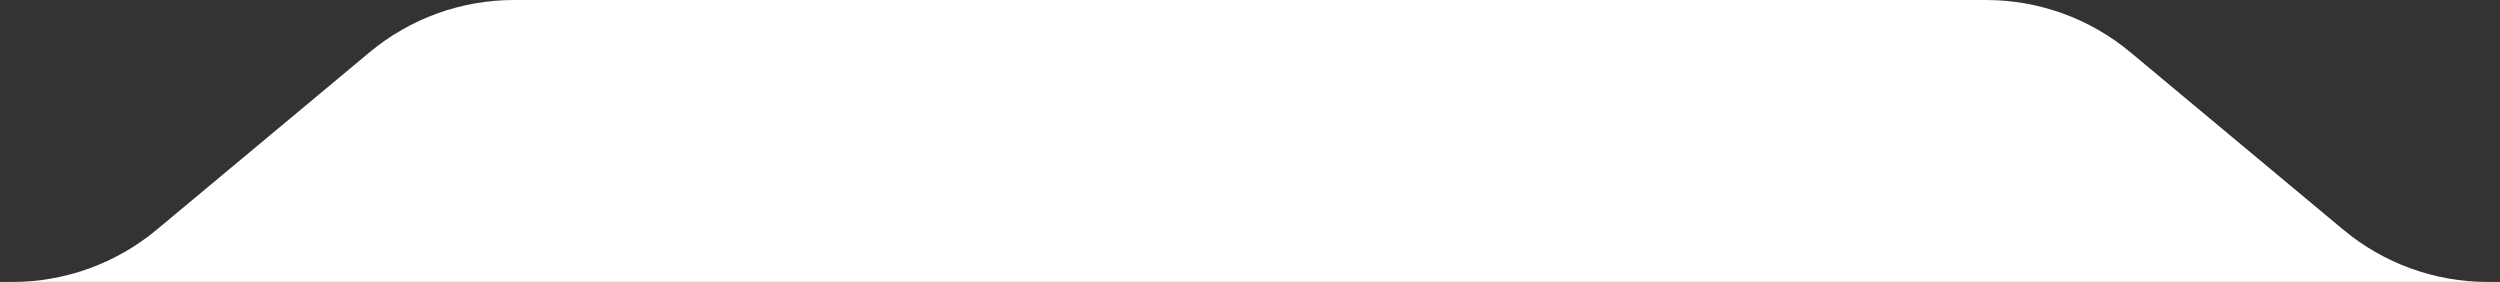 <svg width="133" height="15" viewBox="0 0 133 15" fill="none" xmlns="http://www.w3.org/2000/svg">
<rect x="0" y="0" width="133" height="15" fill="#333333" stroke="none"/>
<path d="M0 15H133H132.345C129.537 15 126.819 14.016 124.662 12.219L113.338 2.781C111.181 0.984 108.463 0 105.655 0H27.345C24.537 0 21.819 0.984 19.662 2.781L8.338 12.219C6.181 14.016 3.463 15 0.655 15H0Z" fill="white"/>
</svg>
